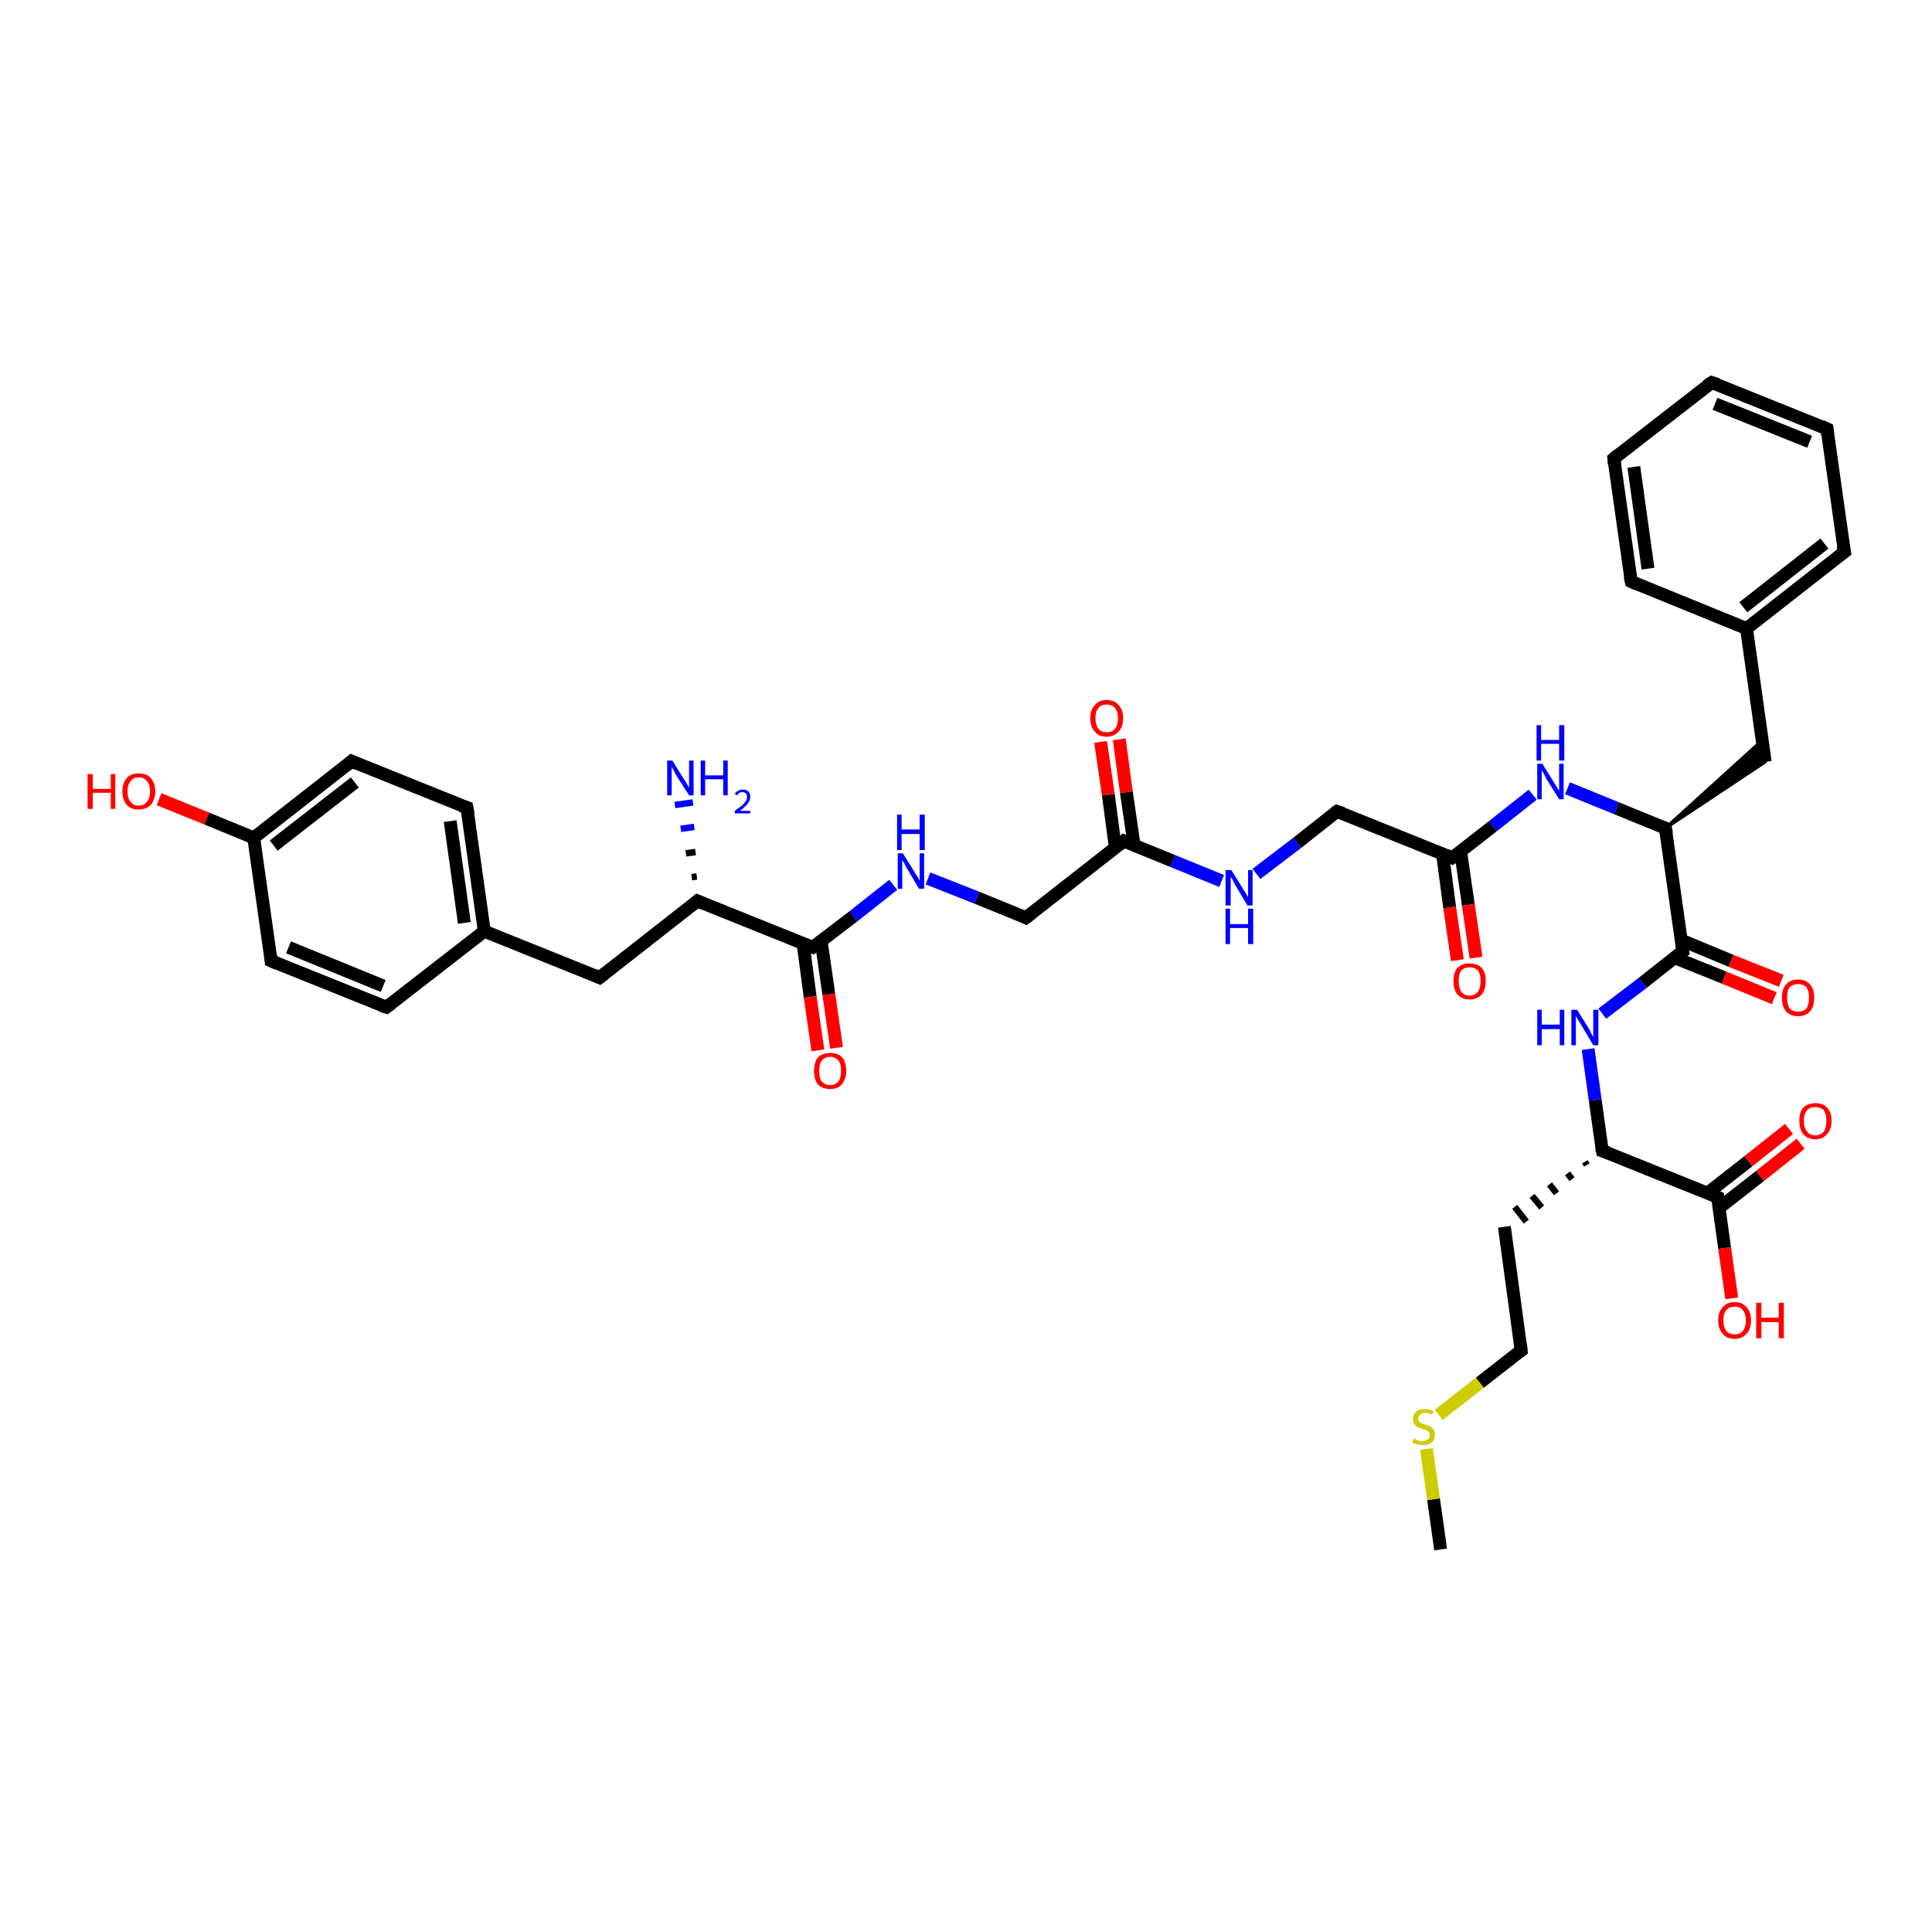 <?xml version='1.0' encoding='iso-8859-1'?>
<svg version='1.1' baseProfile='full'
              xmlns='http://www.w3.org/2000/svg'
                      xmlns:rdkit='http://www.rdkit.org/xml'
                      xmlns:xlink='http://www.w3.org/1999/xlink'
                  xml:space='preserve'
width='300px' height='300px' viewBox='0 0 300 300'>
<!-- END OF HEADER -->
<rect style='opacity:1.0;fill:#FFFFFF;stroke:none' width='300.0' height='300.0' x='0.0' y='0.0'> </rect>
<path class='bond-0 atom-0 atom-1' d='M 223.7,240.6 L 222.6,232.8' style='fill:none;fill-rule:evenodd;stroke:#000000;stroke-width:2.0px;stroke-linecap:butt;stroke-linejoin:miter;stroke-opacity:1' />
<path class='bond-0 atom-0 atom-1' d='M 222.6,232.8 L 221.5,225.0' style='fill:none;fill-rule:evenodd;stroke:#CCCC00;stroke-width:2.0px;stroke-linecap:butt;stroke-linejoin:miter;stroke-opacity:1' />
<path class='bond-1 atom-1 atom-2' d='M 223.4,219.7 L 229.8,214.7' style='fill:none;fill-rule:evenodd;stroke:#CCCC00;stroke-width:2.0px;stroke-linecap:butt;stroke-linejoin:miter;stroke-opacity:1' />
<path class='bond-1 atom-1 atom-2' d='M 229.8,214.7 L 236.2,209.7' style='fill:none;fill-rule:evenodd;stroke:#000000;stroke-width:2.0px;stroke-linecap:butt;stroke-linejoin:miter;stroke-opacity:1' />
<path class='bond-2 atom-2 atom-3' d='M 236.2,209.7 L 233.6,190.5' style='fill:none;fill-rule:evenodd;stroke:#000000;stroke-width:2.0px;stroke-linecap:butt;stroke-linejoin:miter;stroke-opacity:1' />
<path class='bond-3 atom-4 atom-3' d='M 246.1,180.4 L 246.4,180.9' style='fill:none;fill-rule:evenodd;stroke:#000000;stroke-width:1.0px;stroke-linecap:butt;stroke-linejoin:miter;stroke-opacity:1' />
<path class='bond-3 atom-4 atom-3' d='M 243.4,182.2 L 244.1,183.1' style='fill:none;fill-rule:evenodd;stroke:#000000;stroke-width:1.0px;stroke-linecap:butt;stroke-linejoin:miter;stroke-opacity:1' />
<path class='bond-3 atom-4 atom-3' d='M 240.6,183.9 L 241.7,185.3' style='fill:none;fill-rule:evenodd;stroke:#000000;stroke-width:1.0px;stroke-linecap:butt;stroke-linejoin:miter;stroke-opacity:1' />
<path class='bond-3 atom-4 atom-3' d='M 237.9,185.7 L 239.4,187.5' style='fill:none;fill-rule:evenodd;stroke:#000000;stroke-width:1.0px;stroke-linecap:butt;stroke-linejoin:miter;stroke-opacity:1' />
<path class='bond-3 atom-4 atom-3' d='M 235.2,187.4 L 237.0,189.7' style='fill:none;fill-rule:evenodd;stroke:#000000;stroke-width:1.0px;stroke-linecap:butt;stroke-linejoin:miter;stroke-opacity:1' />
<path class='bond-4 atom-4 atom-5' d='M 248.8,178.7 L 247.7,170.8' style='fill:none;fill-rule:evenodd;stroke:#000000;stroke-width:2.0px;stroke-linecap:butt;stroke-linejoin:miter;stroke-opacity:1' />
<path class='bond-4 atom-4 atom-5' d='M 247.7,170.8 L 246.6,162.9' style='fill:none;fill-rule:evenodd;stroke:#0000FF;stroke-width:2.0px;stroke-linecap:butt;stroke-linejoin:miter;stroke-opacity:1' />
<path class='bond-5 atom-5 atom-6' d='M 248.8,157.4 L 255.1,152.6' style='fill:none;fill-rule:evenodd;stroke:#0000FF;stroke-width:2.0px;stroke-linecap:butt;stroke-linejoin:miter;stroke-opacity:1' />
<path class='bond-5 atom-5 atom-6' d='M 255.1,152.6 L 261.3,147.7' style='fill:none;fill-rule:evenodd;stroke:#000000;stroke-width:2.0px;stroke-linecap:butt;stroke-linejoin:miter;stroke-opacity:1' />
<path class='bond-6 atom-6 atom-7' d='M 260.0,148.7 L 267.7,151.8' style='fill:none;fill-rule:evenodd;stroke:#000000;stroke-width:2.0px;stroke-linecap:butt;stroke-linejoin:miter;stroke-opacity:1' />
<path class='bond-6 atom-6 atom-7' d='M 267.7,151.8 L 275.5,155.0' style='fill:none;fill-rule:evenodd;stroke:#FF0000;stroke-width:2.0px;stroke-linecap:butt;stroke-linejoin:miter;stroke-opacity:1' />
<path class='bond-6 atom-6 atom-7' d='M 261.1,146.0 L 268.8,149.2' style='fill:none;fill-rule:evenodd;stroke:#000000;stroke-width:2.0px;stroke-linecap:butt;stroke-linejoin:miter;stroke-opacity:1' />
<path class='bond-6 atom-6 atom-7' d='M 268.8,149.2 L 276.6,152.3' style='fill:none;fill-rule:evenodd;stroke:#FF0000;stroke-width:2.0px;stroke-linecap:butt;stroke-linejoin:miter;stroke-opacity:1' />
<path class='bond-7 atom-6 atom-8' d='M 261.3,147.7 L 258.6,128.6' style='fill:none;fill-rule:evenodd;stroke:#000000;stroke-width:2.0px;stroke-linecap:butt;stroke-linejoin:miter;stroke-opacity:1' />
<path class='bond-8 atom-8 atom-9' d='M 258.6,128.6 L 273.6,115.0 L 274.1,118.3 Z' style='fill:#000000;fill-rule:evenodd;fill-opacity:1;stroke:#000000;stroke-width:0.5px;stroke-linecap:butt;stroke-linejoin:miter;stroke-opacity:1;' />
<path class='bond-9 atom-9 atom-10' d='M 274.1,118.3 L 271.2,97.6' style='fill:none;fill-rule:evenodd;stroke:#000000;stroke-width:2.0px;stroke-linecap:butt;stroke-linejoin:miter;stroke-opacity:1' />
<path class='bond-10 atom-10 atom-11' d='M 271.2,97.6 L 286.4,85.7' style='fill:none;fill-rule:evenodd;stroke:#000000;stroke-width:2.0px;stroke-linecap:butt;stroke-linejoin:miter;stroke-opacity:1' />
<path class='bond-10 atom-10 atom-11' d='M 270.7,94.3 L 283.3,84.4' style='fill:none;fill-rule:evenodd;stroke:#000000;stroke-width:2.0px;stroke-linecap:butt;stroke-linejoin:miter;stroke-opacity:1' />
<path class='bond-11 atom-11 atom-12' d='M 286.4,85.7 L 283.7,66.6' style='fill:none;fill-rule:evenodd;stroke:#000000;stroke-width:2.0px;stroke-linecap:butt;stroke-linejoin:miter;stroke-opacity:1' />
<path class='bond-12 atom-12 atom-13' d='M 283.7,66.6 L 265.8,59.4' style='fill:none;fill-rule:evenodd;stroke:#000000;stroke-width:2.0px;stroke-linecap:butt;stroke-linejoin:miter;stroke-opacity:1' />
<path class='bond-12 atom-12 atom-13' d='M 281.0,68.6 L 266.3,62.7' style='fill:none;fill-rule:evenodd;stroke:#000000;stroke-width:2.0px;stroke-linecap:butt;stroke-linejoin:miter;stroke-opacity:1' />
<path class='bond-13 atom-13 atom-14' d='M 265.8,59.4 L 250.6,71.2' style='fill:none;fill-rule:evenodd;stroke:#000000;stroke-width:2.0px;stroke-linecap:butt;stroke-linejoin:miter;stroke-opacity:1' />
<path class='bond-14 atom-14 atom-15' d='M 250.6,71.2 L 253.3,90.3' style='fill:none;fill-rule:evenodd;stroke:#000000;stroke-width:2.0px;stroke-linecap:butt;stroke-linejoin:miter;stroke-opacity:1' />
<path class='bond-14 atom-14 atom-15' d='M 253.7,72.5 L 255.9,88.3' style='fill:none;fill-rule:evenodd;stroke:#000000;stroke-width:2.0px;stroke-linecap:butt;stroke-linejoin:miter;stroke-opacity:1' />
<path class='bond-15 atom-8 atom-16' d='M 258.6,128.6 L 251.0,125.5' style='fill:none;fill-rule:evenodd;stroke:#000000;stroke-width:2.0px;stroke-linecap:butt;stroke-linejoin:miter;stroke-opacity:1' />
<path class='bond-15 atom-8 atom-16' d='M 251.0,125.5 L 243.4,122.4' style='fill:none;fill-rule:evenodd;stroke:#0000FF;stroke-width:2.0px;stroke-linecap:butt;stroke-linejoin:miter;stroke-opacity:1' />
<path class='bond-16 atom-16 atom-17' d='M 238.0,123.4 L 231.8,128.3' style='fill:none;fill-rule:evenodd;stroke:#0000FF;stroke-width:2.0px;stroke-linecap:butt;stroke-linejoin:miter;stroke-opacity:1' />
<path class='bond-16 atom-16 atom-17' d='M 231.8,128.3 L 225.5,133.2' style='fill:none;fill-rule:evenodd;stroke:#000000;stroke-width:2.0px;stroke-linecap:butt;stroke-linejoin:miter;stroke-opacity:1' />
<path class='bond-17 atom-17 atom-18' d='M 224.0,132.6 L 225.1,140.9' style='fill:none;fill-rule:evenodd;stroke:#000000;stroke-width:2.0px;stroke-linecap:butt;stroke-linejoin:miter;stroke-opacity:1' />
<path class='bond-17 atom-17 atom-18' d='M 225.1,140.9 L 226.3,149.1' style='fill:none;fill-rule:evenodd;stroke:#FF0000;stroke-width:2.0px;stroke-linecap:butt;stroke-linejoin:miter;stroke-opacity:1' />
<path class='bond-17 atom-17 atom-18' d='M 226.8,132.2 L 228.0,140.5' style='fill:none;fill-rule:evenodd;stroke:#000000;stroke-width:2.0px;stroke-linecap:butt;stroke-linejoin:miter;stroke-opacity:1' />
<path class='bond-17 atom-17 atom-18' d='M 228.0,140.5 L 229.2,148.7' style='fill:none;fill-rule:evenodd;stroke:#FF0000;stroke-width:2.0px;stroke-linecap:butt;stroke-linejoin:miter;stroke-opacity:1' />
<path class='bond-18 atom-17 atom-19' d='M 225.5,133.2 L 207.6,126.0' style='fill:none;fill-rule:evenodd;stroke:#000000;stroke-width:2.0px;stroke-linecap:butt;stroke-linejoin:miter;stroke-opacity:1' />
<path class='bond-19 atom-19 atom-20' d='M 207.6,126.0 L 201.4,130.9' style='fill:none;fill-rule:evenodd;stroke:#000000;stroke-width:2.0px;stroke-linecap:butt;stroke-linejoin:miter;stroke-opacity:1' />
<path class='bond-19 atom-19 atom-20' d='M 201.4,130.9 L 195.1,135.7' style='fill:none;fill-rule:evenodd;stroke:#0000FF;stroke-width:2.0px;stroke-linecap:butt;stroke-linejoin:miter;stroke-opacity:1' />
<path class='bond-20 atom-20 atom-21' d='M 189.7,136.8 L 182.1,133.7' style='fill:none;fill-rule:evenodd;stroke:#0000FF;stroke-width:2.0px;stroke-linecap:butt;stroke-linejoin:miter;stroke-opacity:1' />
<path class='bond-20 atom-20 atom-21' d='M 182.1,133.7 L 174.5,130.6' style='fill:none;fill-rule:evenodd;stroke:#000000;stroke-width:2.0px;stroke-linecap:butt;stroke-linejoin:miter;stroke-opacity:1' />
<path class='bond-21 atom-21 atom-22' d='M 176.1,131.2 L 174.9,123.0' style='fill:none;fill-rule:evenodd;stroke:#000000;stroke-width:2.0px;stroke-linecap:butt;stroke-linejoin:miter;stroke-opacity:1' />
<path class='bond-21 atom-21 atom-22' d='M 174.9,123.0 L 173.8,114.8' style='fill:none;fill-rule:evenodd;stroke:#FF0000;stroke-width:2.0px;stroke-linecap:butt;stroke-linejoin:miter;stroke-opacity:1' />
<path class='bond-21 atom-21 atom-22' d='M 173.2,131.7 L 172.1,123.4' style='fill:none;fill-rule:evenodd;stroke:#000000;stroke-width:2.0px;stroke-linecap:butt;stroke-linejoin:miter;stroke-opacity:1' />
<path class='bond-21 atom-21 atom-22' d='M 172.1,123.4 L 170.9,115.2' style='fill:none;fill-rule:evenodd;stroke:#FF0000;stroke-width:2.0px;stroke-linecap:butt;stroke-linejoin:miter;stroke-opacity:1' />
<path class='bond-22 atom-21 atom-23' d='M 174.5,130.6 L 159.3,142.5' style='fill:none;fill-rule:evenodd;stroke:#000000;stroke-width:2.0px;stroke-linecap:butt;stroke-linejoin:miter;stroke-opacity:1' />
<path class='bond-23 atom-23 atom-24' d='M 159.3,142.5 L 151.7,139.4' style='fill:none;fill-rule:evenodd;stroke:#000000;stroke-width:2.0px;stroke-linecap:butt;stroke-linejoin:miter;stroke-opacity:1' />
<path class='bond-23 atom-23 atom-24' d='M 151.7,139.4 L 144.1,136.4' style='fill:none;fill-rule:evenodd;stroke:#0000FF;stroke-width:2.0px;stroke-linecap:butt;stroke-linejoin:miter;stroke-opacity:1' />
<path class='bond-24 atom-24 atom-25' d='M 138.7,137.4 L 132.5,142.3' style='fill:none;fill-rule:evenodd;stroke:#0000FF;stroke-width:2.0px;stroke-linecap:butt;stroke-linejoin:miter;stroke-opacity:1' />
<path class='bond-24 atom-24 atom-25' d='M 132.5,142.3 L 126.2,147.1' style='fill:none;fill-rule:evenodd;stroke:#000000;stroke-width:2.0px;stroke-linecap:butt;stroke-linejoin:miter;stroke-opacity:1' />
<path class='bond-25 atom-25 atom-26' d='M 124.7,146.5 L 125.8,154.8' style='fill:none;fill-rule:evenodd;stroke:#000000;stroke-width:2.0px;stroke-linecap:butt;stroke-linejoin:miter;stroke-opacity:1' />
<path class='bond-25 atom-25 atom-26' d='M 125.8,154.8 L 127.0,163.1' style='fill:none;fill-rule:evenodd;stroke:#FF0000;stroke-width:2.0px;stroke-linecap:butt;stroke-linejoin:miter;stroke-opacity:1' />
<path class='bond-25 atom-25 atom-26' d='M 127.5,146.1 L 128.7,154.4' style='fill:none;fill-rule:evenodd;stroke:#000000;stroke-width:2.0px;stroke-linecap:butt;stroke-linejoin:miter;stroke-opacity:1' />
<path class='bond-25 atom-25 atom-26' d='M 128.7,154.4 L 129.9,162.7' style='fill:none;fill-rule:evenodd;stroke:#FF0000;stroke-width:2.0px;stroke-linecap:butt;stroke-linejoin:miter;stroke-opacity:1' />
<path class='bond-26 atom-25 atom-27' d='M 126.2,147.1 L 108.3,139.9' style='fill:none;fill-rule:evenodd;stroke:#000000;stroke-width:2.0px;stroke-linecap:butt;stroke-linejoin:miter;stroke-opacity:1' />
<path class='bond-27 atom-27 atom-28' d='M 107.4,136.2 L 108.2,136.1' style='fill:none;fill-rule:evenodd;stroke:#000000;stroke-width:1.0px;stroke-linecap:butt;stroke-linejoin:miter;stroke-opacity:1' />
<path class='bond-27 atom-27 atom-28' d='M 106.5,132.5 L 108.0,132.3' style='fill:none;fill-rule:evenodd;stroke:#000000;stroke-width:1.0px;stroke-linecap:butt;stroke-linejoin:miter;stroke-opacity:1' />
<path class='bond-27 atom-27 atom-28' d='M 105.7,128.7 L 107.8,128.4' style='fill:none;fill-rule:evenodd;stroke:#0000FF;stroke-width:1.0px;stroke-linecap:butt;stroke-linejoin:miter;stroke-opacity:1' />
<path class='bond-27 atom-27 atom-28' d='M 104.8,125.0 L 107.6,124.6' style='fill:none;fill-rule:evenodd;stroke:#0000FF;stroke-width:1.0px;stroke-linecap:butt;stroke-linejoin:miter;stroke-opacity:1' />
<path class='bond-28 atom-27 atom-29' d='M 108.3,139.9 L 93.1,151.8' style='fill:none;fill-rule:evenodd;stroke:#000000;stroke-width:2.0px;stroke-linecap:butt;stroke-linejoin:miter;stroke-opacity:1' />
<path class='bond-29 atom-29 atom-30' d='M 93.1,151.8 L 75.2,144.6' style='fill:none;fill-rule:evenodd;stroke:#000000;stroke-width:2.0px;stroke-linecap:butt;stroke-linejoin:miter;stroke-opacity:1' />
<path class='bond-30 atom-30 atom-31' d='M 75.2,144.6 L 72.5,125.4' style='fill:none;fill-rule:evenodd;stroke:#000000;stroke-width:2.0px;stroke-linecap:butt;stroke-linejoin:miter;stroke-opacity:1' />
<path class='bond-30 atom-30 atom-31' d='M 72.1,143.3 L 69.9,127.5' style='fill:none;fill-rule:evenodd;stroke:#000000;stroke-width:2.0px;stroke-linecap:butt;stroke-linejoin:miter;stroke-opacity:1' />
<path class='bond-31 atom-31 atom-32' d='M 72.5,125.4 L 54.6,118.2' style='fill:none;fill-rule:evenodd;stroke:#000000;stroke-width:2.0px;stroke-linecap:butt;stroke-linejoin:miter;stroke-opacity:1' />
<path class='bond-32 atom-32 atom-33' d='M 54.6,118.2 L 39.4,130.1' style='fill:none;fill-rule:evenodd;stroke:#000000;stroke-width:2.0px;stroke-linecap:butt;stroke-linejoin:miter;stroke-opacity:1' />
<path class='bond-32 atom-32 atom-33' d='M 55.1,121.5 L 42.5,131.3' style='fill:none;fill-rule:evenodd;stroke:#000000;stroke-width:2.0px;stroke-linecap:butt;stroke-linejoin:miter;stroke-opacity:1' />
<path class='bond-33 atom-33 atom-34' d='M 39.4,130.1 L 32.1,127.1' style='fill:none;fill-rule:evenodd;stroke:#000000;stroke-width:2.0px;stroke-linecap:butt;stroke-linejoin:miter;stroke-opacity:1' />
<path class='bond-33 atom-33 atom-34' d='M 32.1,127.1 L 24.7,124.1' style='fill:none;fill-rule:evenodd;stroke:#FF0000;stroke-width:2.0px;stroke-linecap:butt;stroke-linejoin:miter;stroke-opacity:1' />
<path class='bond-34 atom-33 atom-35' d='M 39.4,130.1 L 42.1,149.2' style='fill:none;fill-rule:evenodd;stroke:#000000;stroke-width:2.0px;stroke-linecap:butt;stroke-linejoin:miter;stroke-opacity:1' />
<path class='bond-35 atom-35 atom-36' d='M 42.1,149.2 L 60.0,156.4' style='fill:none;fill-rule:evenodd;stroke:#000000;stroke-width:2.0px;stroke-linecap:butt;stroke-linejoin:miter;stroke-opacity:1' />
<path class='bond-35 atom-35 atom-36' d='M 44.8,147.1 L 59.5,153.1' style='fill:none;fill-rule:evenodd;stroke:#000000;stroke-width:2.0px;stroke-linecap:butt;stroke-linejoin:miter;stroke-opacity:1' />
<path class='bond-36 atom-4 atom-37' d='M 248.8,178.7 L 266.7,185.9' style='fill:none;fill-rule:evenodd;stroke:#000000;stroke-width:2.0px;stroke-linecap:butt;stroke-linejoin:miter;stroke-opacity:1' />
<path class='bond-37 atom-37 atom-38' d='M 266.7,185.9 L 267.8,193.8' style='fill:none;fill-rule:evenodd;stroke:#000000;stroke-width:2.0px;stroke-linecap:butt;stroke-linejoin:miter;stroke-opacity:1' />
<path class='bond-37 atom-37 atom-38' d='M 267.8,193.8 L 268.9,201.6' style='fill:none;fill-rule:evenodd;stroke:#FF0000;stroke-width:2.0px;stroke-linecap:butt;stroke-linejoin:miter;stroke-opacity:1' />
<path class='bond-38 atom-37 atom-39' d='M 266.9,187.6 L 273.3,182.6' style='fill:none;fill-rule:evenodd;stroke:#000000;stroke-width:2.0px;stroke-linecap:butt;stroke-linejoin:miter;stroke-opacity:1' />
<path class='bond-38 atom-37 atom-39' d='M 273.3,182.6 L 279.6,177.6' style='fill:none;fill-rule:evenodd;stroke:#FF0000;stroke-width:2.0px;stroke-linecap:butt;stroke-linejoin:miter;stroke-opacity:1' />
<path class='bond-38 atom-37 atom-39' d='M 265.1,185.3 L 271.5,180.3' style='fill:none;fill-rule:evenodd;stroke:#000000;stroke-width:2.0px;stroke-linecap:butt;stroke-linejoin:miter;stroke-opacity:1' />
<path class='bond-38 atom-37 atom-39' d='M 271.5,180.3 L 277.8,175.3' style='fill:none;fill-rule:evenodd;stroke:#FF0000;stroke-width:2.0px;stroke-linecap:butt;stroke-linejoin:miter;stroke-opacity:1' />
<path class='bond-39 atom-15 atom-10' d='M 253.3,90.3 L 271.2,97.6' style='fill:none;fill-rule:evenodd;stroke:#000000;stroke-width:2.0px;stroke-linecap:butt;stroke-linejoin:miter;stroke-opacity:1' />
<path class='bond-40 atom-36 atom-30' d='M 60.0,156.4 L 75.2,144.6' style='fill:none;fill-rule:evenodd;stroke:#000000;stroke-width:2.0px;stroke-linecap:butt;stroke-linejoin:miter;stroke-opacity:1' />
<path d='M 235.9,209.9 L 236.2,209.7 L 236.1,208.7' style='fill:none;stroke:#000000;stroke-width:2.0px;stroke-linecap:butt;stroke-linejoin:miter;stroke-opacity:1;' />
<path d='M 248.7,178.3 L 248.8,178.7 L 249.7,179.0' style='fill:none;stroke:#000000;stroke-width:2.0px;stroke-linecap:butt;stroke-linejoin:miter;stroke-opacity:1;' />
<path d='M 261.0,147.9 L 261.3,147.7 L 261.2,146.7' style='fill:none;stroke:#000000;stroke-width:2.0px;stroke-linecap:butt;stroke-linejoin:miter;stroke-opacity:1;' />
<path d='M 258.8,129.5 L 258.6,128.6 L 258.2,128.4' style='fill:none;stroke:#000000;stroke-width:2.0px;stroke-linecap:butt;stroke-linejoin:miter;stroke-opacity:1;' />
<path d='M 285.6,86.3 L 286.4,85.7 L 286.2,84.7' style='fill:none;stroke:#000000;stroke-width:2.0px;stroke-linecap:butt;stroke-linejoin:miter;stroke-opacity:1;' />
<path d='M 283.8,67.5 L 283.7,66.6 L 282.8,66.2' style='fill:none;stroke:#000000;stroke-width:2.0px;stroke-linecap:butt;stroke-linejoin:miter;stroke-opacity:1;' />
<path d='M 266.7,59.7 L 265.8,59.4 L 265.0,59.9' style='fill:none;stroke:#000000;stroke-width:2.0px;stroke-linecap:butt;stroke-linejoin:miter;stroke-opacity:1;' />
<path d='M 251.3,70.6 L 250.6,71.2 L 250.7,72.2' style='fill:none;stroke:#000000;stroke-width:2.0px;stroke-linecap:butt;stroke-linejoin:miter;stroke-opacity:1;' />
<path d='M 253.1,89.4 L 253.3,90.3 L 254.2,90.7' style='fill:none;stroke:#000000;stroke-width:2.0px;stroke-linecap:butt;stroke-linejoin:miter;stroke-opacity:1;' />
<path d='M 225.8,133.0 L 225.5,133.2 L 224.6,132.8' style='fill:none;stroke:#000000;stroke-width:2.0px;stroke-linecap:butt;stroke-linejoin:miter;stroke-opacity:1;' />
<path d='M 208.5,126.3 L 207.6,126.0 L 207.3,126.2' style='fill:none;stroke:#000000;stroke-width:2.0px;stroke-linecap:butt;stroke-linejoin:miter;stroke-opacity:1;' />
<path d='M 174.9,130.8 L 174.5,130.6 L 173.8,131.2' style='fill:none;stroke:#000000;stroke-width:2.0px;stroke-linecap:butt;stroke-linejoin:miter;stroke-opacity:1;' />
<path d='M 160.1,141.9 L 159.3,142.5 L 158.9,142.3' style='fill:none;stroke:#000000;stroke-width:2.0px;stroke-linecap:butt;stroke-linejoin:miter;stroke-opacity:1;' />
<path d='M 126.5,146.9 L 126.2,147.1 L 125.3,146.8' style='fill:none;stroke:#000000;stroke-width:2.0px;stroke-linecap:butt;stroke-linejoin:miter;stroke-opacity:1;' />
<path d='M 109.2,140.3 L 108.3,139.9 L 107.6,140.5' style='fill:none;stroke:#000000;stroke-width:2.0px;stroke-linecap:butt;stroke-linejoin:miter;stroke-opacity:1;' />
<path d='M 93.9,151.2 L 93.1,151.8 L 92.2,151.4' style='fill:none;stroke:#000000;stroke-width:2.0px;stroke-linecap:butt;stroke-linejoin:miter;stroke-opacity:1;' />
<path d='M 72.7,126.4 L 72.5,125.4 L 71.6,125.1' style='fill:none;stroke:#000000;stroke-width:2.0px;stroke-linecap:butt;stroke-linejoin:miter;stroke-opacity:1;' />
<path d='M 55.5,118.6 L 54.6,118.2 L 53.9,118.8' style='fill:none;stroke:#000000;stroke-width:2.0px;stroke-linecap:butt;stroke-linejoin:miter;stroke-opacity:1;' />
<path d='M 42.0,148.2 L 42.1,149.2 L 43.0,149.6' style='fill:none;stroke:#000000;stroke-width:2.0px;stroke-linecap:butt;stroke-linejoin:miter;stroke-opacity:1;' />
<path d='M 59.1,156.1 L 60.0,156.4 L 60.8,155.8' style='fill:none;stroke:#000000;stroke-width:2.0px;stroke-linecap:butt;stroke-linejoin:miter;stroke-opacity:1;' />
<path d='M 265.8,185.5 L 266.7,185.9 L 266.7,186.3' style='fill:none;stroke:#000000;stroke-width:2.0px;stroke-linecap:butt;stroke-linejoin:miter;stroke-opacity:1;' />
<path class='atom-1' d='M 219.5 223.4
Q 219.6 223.4, 219.8 223.5
Q 220.1 223.7, 220.3 223.7
Q 220.6 223.8, 220.9 223.8
Q 221.4 223.8, 221.7 223.5
Q 222.0 223.3, 222.0 222.8
Q 222.0 222.5, 221.9 222.4
Q 221.7 222.2, 221.5 222.1
Q 221.3 222.0, 220.9 221.9
Q 220.4 221.7, 220.1 221.6
Q 219.8 221.4, 219.6 221.1
Q 219.4 220.8, 219.4 220.3
Q 219.4 219.7, 219.9 219.2
Q 220.3 218.8, 221.3 218.8
Q 221.9 218.8, 222.6 219.1
L 222.4 219.7
Q 221.8 219.4, 221.3 219.4
Q 220.8 219.4, 220.5 219.7
Q 220.2 219.9, 220.2 220.3
Q 220.2 220.5, 220.3 220.7
Q 220.5 220.9, 220.7 221.0
Q 220.9 221.1, 221.3 221.2
Q 221.8 221.4, 222.1 221.5
Q 222.4 221.7, 222.6 222.0
Q 222.8 222.3, 222.8 222.8
Q 222.8 223.6, 222.3 224.0
Q 221.8 224.4, 220.9 224.4
Q 220.5 224.4, 220.1 224.3
Q 219.7 224.2, 219.3 224.0
L 219.5 223.4
' fill='#CCCC00'/>
<path class='atom-5' d='M 238.7 156.8
L 239.4 156.8
L 239.4 159.1
L 242.2 159.1
L 242.2 156.8
L 242.9 156.8
L 242.9 162.3
L 242.2 162.3
L 242.2 159.8
L 239.4 159.8
L 239.4 162.3
L 238.7 162.3
L 238.7 156.8
' fill='#0000FF'/>
<path class='atom-5' d='M 244.9 156.8
L 246.7 159.7
Q 246.9 160.0, 247.1 160.5
Q 247.4 161.0, 247.4 161.1
L 247.4 156.8
L 248.2 156.8
L 248.2 162.3
L 247.4 162.3
L 245.5 159.1
Q 245.3 158.8, 245.0 158.3
Q 244.8 157.9, 244.7 157.8
L 244.7 162.3
L 244.0 162.3
L 244.0 156.8
L 244.9 156.8
' fill='#0000FF'/>
<path class='atom-7' d='M 276.7 154.9
Q 276.7 153.6, 277.3 152.9
Q 278.0 152.1, 279.2 152.1
Q 280.4 152.1, 281.1 152.9
Q 281.7 153.6, 281.7 154.9
Q 281.7 156.3, 281.1 157.0
Q 280.4 157.8, 279.2 157.8
Q 278.0 157.8, 277.3 157.0
Q 276.7 156.3, 276.7 154.9
M 279.2 157.1
Q 280.0 157.1, 280.5 156.6
Q 280.9 156.0, 280.9 154.9
Q 280.9 153.9, 280.5 153.3
Q 280.0 152.8, 279.2 152.8
Q 278.4 152.8, 277.9 153.3
Q 277.5 153.8, 277.5 154.9
Q 277.5 156.0, 277.9 156.6
Q 278.4 157.1, 279.2 157.1
' fill='#FF0000'/>
<path class='atom-16' d='M 239.5 118.6
L 241.3 121.5
Q 241.5 121.8, 241.8 122.3
Q 242.1 122.8, 242.1 122.8
L 242.1 118.6
L 242.8 118.6
L 242.8 124.1
L 242.1 124.1
L 240.1 120.9
Q 239.9 120.5, 239.7 120.1
Q 239.4 119.7, 239.4 119.5
L 239.4 124.1
L 238.7 124.1
L 238.7 118.6
L 239.5 118.6
' fill='#0000FF'/>
<path class='atom-16' d='M 238.6 112.6
L 239.3 112.6
L 239.3 114.9
L 242.1 114.9
L 242.1 112.6
L 242.9 112.6
L 242.9 118.1
L 242.1 118.1
L 242.1 115.5
L 239.3 115.5
L 239.3 118.1
L 238.6 118.1
L 238.6 112.6
' fill='#0000FF'/>
<path class='atom-18' d='M 225.7 152.3
Q 225.7 151.0, 226.3 150.3
Q 227.0 149.6, 228.2 149.6
Q 229.4 149.6, 230.1 150.3
Q 230.7 151.0, 230.7 152.3
Q 230.7 153.7, 230.1 154.4
Q 229.4 155.2, 228.2 155.2
Q 227.0 155.2, 226.3 154.4
Q 225.7 153.7, 225.7 152.3
M 228.2 154.6
Q 229.0 154.6, 229.5 154.0
Q 229.9 153.4, 229.9 152.3
Q 229.9 151.3, 229.5 150.7
Q 229.0 150.2, 228.2 150.2
Q 227.4 150.2, 226.9 150.7
Q 226.5 151.3, 226.5 152.3
Q 226.5 153.4, 226.9 154.0
Q 227.4 154.6, 228.2 154.6
' fill='#FF0000'/>
<path class='atom-20' d='M 191.2 135.1
L 193.0 138.0
Q 193.2 138.3, 193.5 138.8
Q 193.8 139.3, 193.8 139.4
L 193.8 135.1
L 194.5 135.1
L 194.5 140.6
L 193.7 140.6
L 191.8 137.4
Q 191.6 137.1, 191.4 136.6
Q 191.1 136.2, 191.1 136.1
L 191.1 140.6
L 190.3 140.6
L 190.3 135.1
L 191.2 135.1
' fill='#0000FF'/>
<path class='atom-20' d='M 190.3 141.1
L 191.0 141.1
L 191.0 143.5
L 193.8 143.5
L 193.8 141.1
L 194.6 141.1
L 194.6 146.6
L 193.8 146.6
L 193.8 144.1
L 191.0 144.1
L 191.0 146.6
L 190.3 146.6
L 190.3 141.1
' fill='#0000FF'/>
<path class='atom-22' d='M 169.3 111.5
Q 169.3 110.2, 170.0 109.5
Q 170.6 108.7, 171.8 108.7
Q 173.1 108.7, 173.7 109.5
Q 174.4 110.2, 174.4 111.5
Q 174.4 112.9, 173.7 113.6
Q 173.0 114.4, 171.8 114.4
Q 170.6 114.4, 170.0 113.6
Q 169.3 112.9, 169.3 111.5
M 171.8 113.7
Q 172.7 113.7, 173.1 113.2
Q 173.6 112.6, 173.6 111.5
Q 173.6 110.5, 173.1 109.9
Q 172.7 109.4, 171.8 109.4
Q 171.0 109.4, 170.6 109.9
Q 170.1 110.4, 170.1 111.5
Q 170.1 112.6, 170.6 113.2
Q 171.0 113.7, 171.8 113.7
' fill='#FF0000'/>
<path class='atom-24' d='M 140.2 132.5
L 142.0 135.4
Q 142.2 135.7, 142.5 136.2
Q 142.8 136.7, 142.8 136.8
L 142.8 132.5
L 143.5 132.5
L 143.5 138.0
L 142.7 138.0
L 140.8 134.8
Q 140.6 134.5, 140.4 134.0
Q 140.1 133.6, 140.1 133.5
L 140.1 138.0
L 139.4 138.0
L 139.4 132.5
L 140.2 132.5
' fill='#0000FF'/>
<path class='atom-24' d='M 139.3 126.5
L 140.0 126.5
L 140.0 128.8
L 142.8 128.8
L 142.8 126.5
L 143.6 126.5
L 143.6 132.0
L 142.8 132.0
L 142.8 129.5
L 140.0 129.5
L 140.0 132.0
L 139.3 132.0
L 139.3 126.5
' fill='#0000FF'/>
<path class='atom-26' d='M 126.4 166.3
Q 126.4 165.0, 127.0 164.2
Q 127.7 163.5, 128.9 163.5
Q 130.1 163.5, 130.8 164.2
Q 131.4 165.0, 131.4 166.3
Q 131.4 167.6, 130.7 168.4
Q 130.1 169.1, 128.9 169.1
Q 127.7 169.1, 127.0 168.4
Q 126.4 167.6, 126.4 166.3
M 128.9 168.5
Q 129.7 168.5, 130.2 167.9
Q 130.6 167.4, 130.6 166.3
Q 130.6 165.2, 130.2 164.7
Q 129.7 164.1, 128.9 164.1
Q 128.1 164.1, 127.6 164.7
Q 127.2 165.2, 127.2 166.3
Q 127.2 167.4, 127.6 167.9
Q 128.1 168.5, 128.9 168.5
' fill='#FF0000'/>
<path class='atom-28' d='M 104.4 118.1
L 106.2 121.0
Q 106.4 121.2, 106.7 121.8
Q 107.0 122.3, 107.0 122.3
L 107.0 118.1
L 107.7 118.1
L 107.7 123.5
L 107.0 123.5
L 105.0 120.4
Q 104.8 120.0, 104.6 119.6
Q 104.3 119.1, 104.3 119.0
L 104.3 123.5
L 103.6 123.5
L 103.6 118.1
L 104.4 118.1
' fill='#0000FF'/>
<path class='atom-28' d='M 108.8 118.1
L 109.5 118.1
L 109.5 120.4
L 112.3 120.4
L 112.3 118.1
L 113.0 118.1
L 113.0 123.5
L 112.3 123.5
L 112.3 121.0
L 109.5 121.0
L 109.5 123.5
L 108.8 123.5
L 108.8 118.1
' fill='#0000FF'/>
<path class='atom-28' d='M 114.1 123.3
Q 114.2 123.0, 114.6 122.8
Q 114.9 122.6, 115.3 122.6
Q 115.9 122.6, 116.2 122.9
Q 116.5 123.2, 116.5 123.7
Q 116.5 124.3, 116.1 124.8
Q 115.7 125.3, 114.9 125.9
L 116.5 125.9
L 116.5 126.3
L 114.1 126.3
L 114.1 125.9
Q 114.8 125.4, 115.2 125.1
Q 115.6 124.7, 115.8 124.4
Q 116.0 124.1, 116.0 123.8
Q 116.0 123.4, 115.8 123.2
Q 115.6 123.0, 115.3 123.0
Q 115.0 123.0, 114.8 123.1
Q 114.6 123.3, 114.5 123.5
L 114.1 123.3
' fill='#0000FF'/>
<path class='atom-34' d='M 13.6 120.2
L 14.4 120.2
L 14.4 122.5
L 17.2 122.5
L 17.2 120.2
L 17.9 120.2
L 17.9 125.6
L 17.2 125.6
L 17.2 123.1
L 14.4 123.1
L 14.4 125.6
L 13.6 125.6
L 13.6 120.2
' fill='#FF0000'/>
<path class='atom-34' d='M 19.0 122.9
Q 19.0 121.6, 19.7 120.8
Q 20.3 120.1, 21.5 120.1
Q 22.8 120.1, 23.4 120.8
Q 24.1 121.6, 24.1 122.9
Q 24.1 124.2, 23.4 125.0
Q 22.7 125.7, 21.5 125.7
Q 20.3 125.7, 19.7 125.0
Q 19.0 124.2, 19.0 122.9
M 21.5 125.1
Q 22.4 125.1, 22.8 124.5
Q 23.3 124.0, 23.3 122.9
Q 23.3 121.8, 22.8 121.3
Q 22.4 120.7, 21.5 120.7
Q 20.7 120.7, 20.3 121.3
Q 19.8 121.8, 19.8 122.9
Q 19.8 124.0, 20.3 124.5
Q 20.7 125.1, 21.5 125.1
' fill='#FF0000'/>
<path class='atom-38' d='M 266.8 205.0
Q 266.8 203.7, 267.5 203.0
Q 268.1 202.2, 269.4 202.2
Q 270.6 202.2, 271.2 203.0
Q 271.9 203.7, 271.9 205.0
Q 271.9 206.4, 271.2 207.1
Q 270.5 207.9, 269.4 207.9
Q 268.1 207.9, 267.5 207.1
Q 266.8 206.4, 266.8 205.0
M 269.4 207.2
Q 270.2 207.2, 270.6 206.7
Q 271.1 206.1, 271.1 205.0
Q 271.1 204.0, 270.6 203.4
Q 270.2 202.9, 269.4 202.9
Q 268.5 202.9, 268.1 203.4
Q 267.6 203.9, 267.6 205.0
Q 267.6 206.1, 268.1 206.7
Q 268.5 207.2, 269.4 207.2
' fill='#FF0000'/>
<path class='atom-38' d='M 272.7 202.3
L 273.5 202.3
L 273.5 204.6
L 276.2 204.6
L 276.2 202.3
L 277.0 202.3
L 277.0 207.8
L 276.2 207.8
L 276.2 205.3
L 273.5 205.3
L 273.5 207.8
L 272.7 207.8
L 272.7 202.3
' fill='#FF0000'/>
<path class='atom-39' d='M 279.4 174.0
Q 279.4 172.7, 280.0 172.0
Q 280.7 171.3, 281.9 171.3
Q 283.1 171.3, 283.7 172.0
Q 284.4 172.7, 284.4 174.0
Q 284.4 175.4, 283.7 176.1
Q 283.1 176.9, 281.9 176.9
Q 280.7 176.9, 280.0 176.1
Q 279.4 175.4, 279.4 174.0
M 281.9 176.3
Q 282.7 176.3, 283.2 175.7
Q 283.6 175.1, 283.6 174.0
Q 283.6 173.0, 283.2 172.4
Q 282.7 171.9, 281.9 171.9
Q 281.0 171.9, 280.6 172.4
Q 280.1 173.0, 280.1 174.0
Q 280.1 175.1, 280.6 175.7
Q 281.0 176.3, 281.9 176.3
' fill='#FF0000'/>
</svg>
